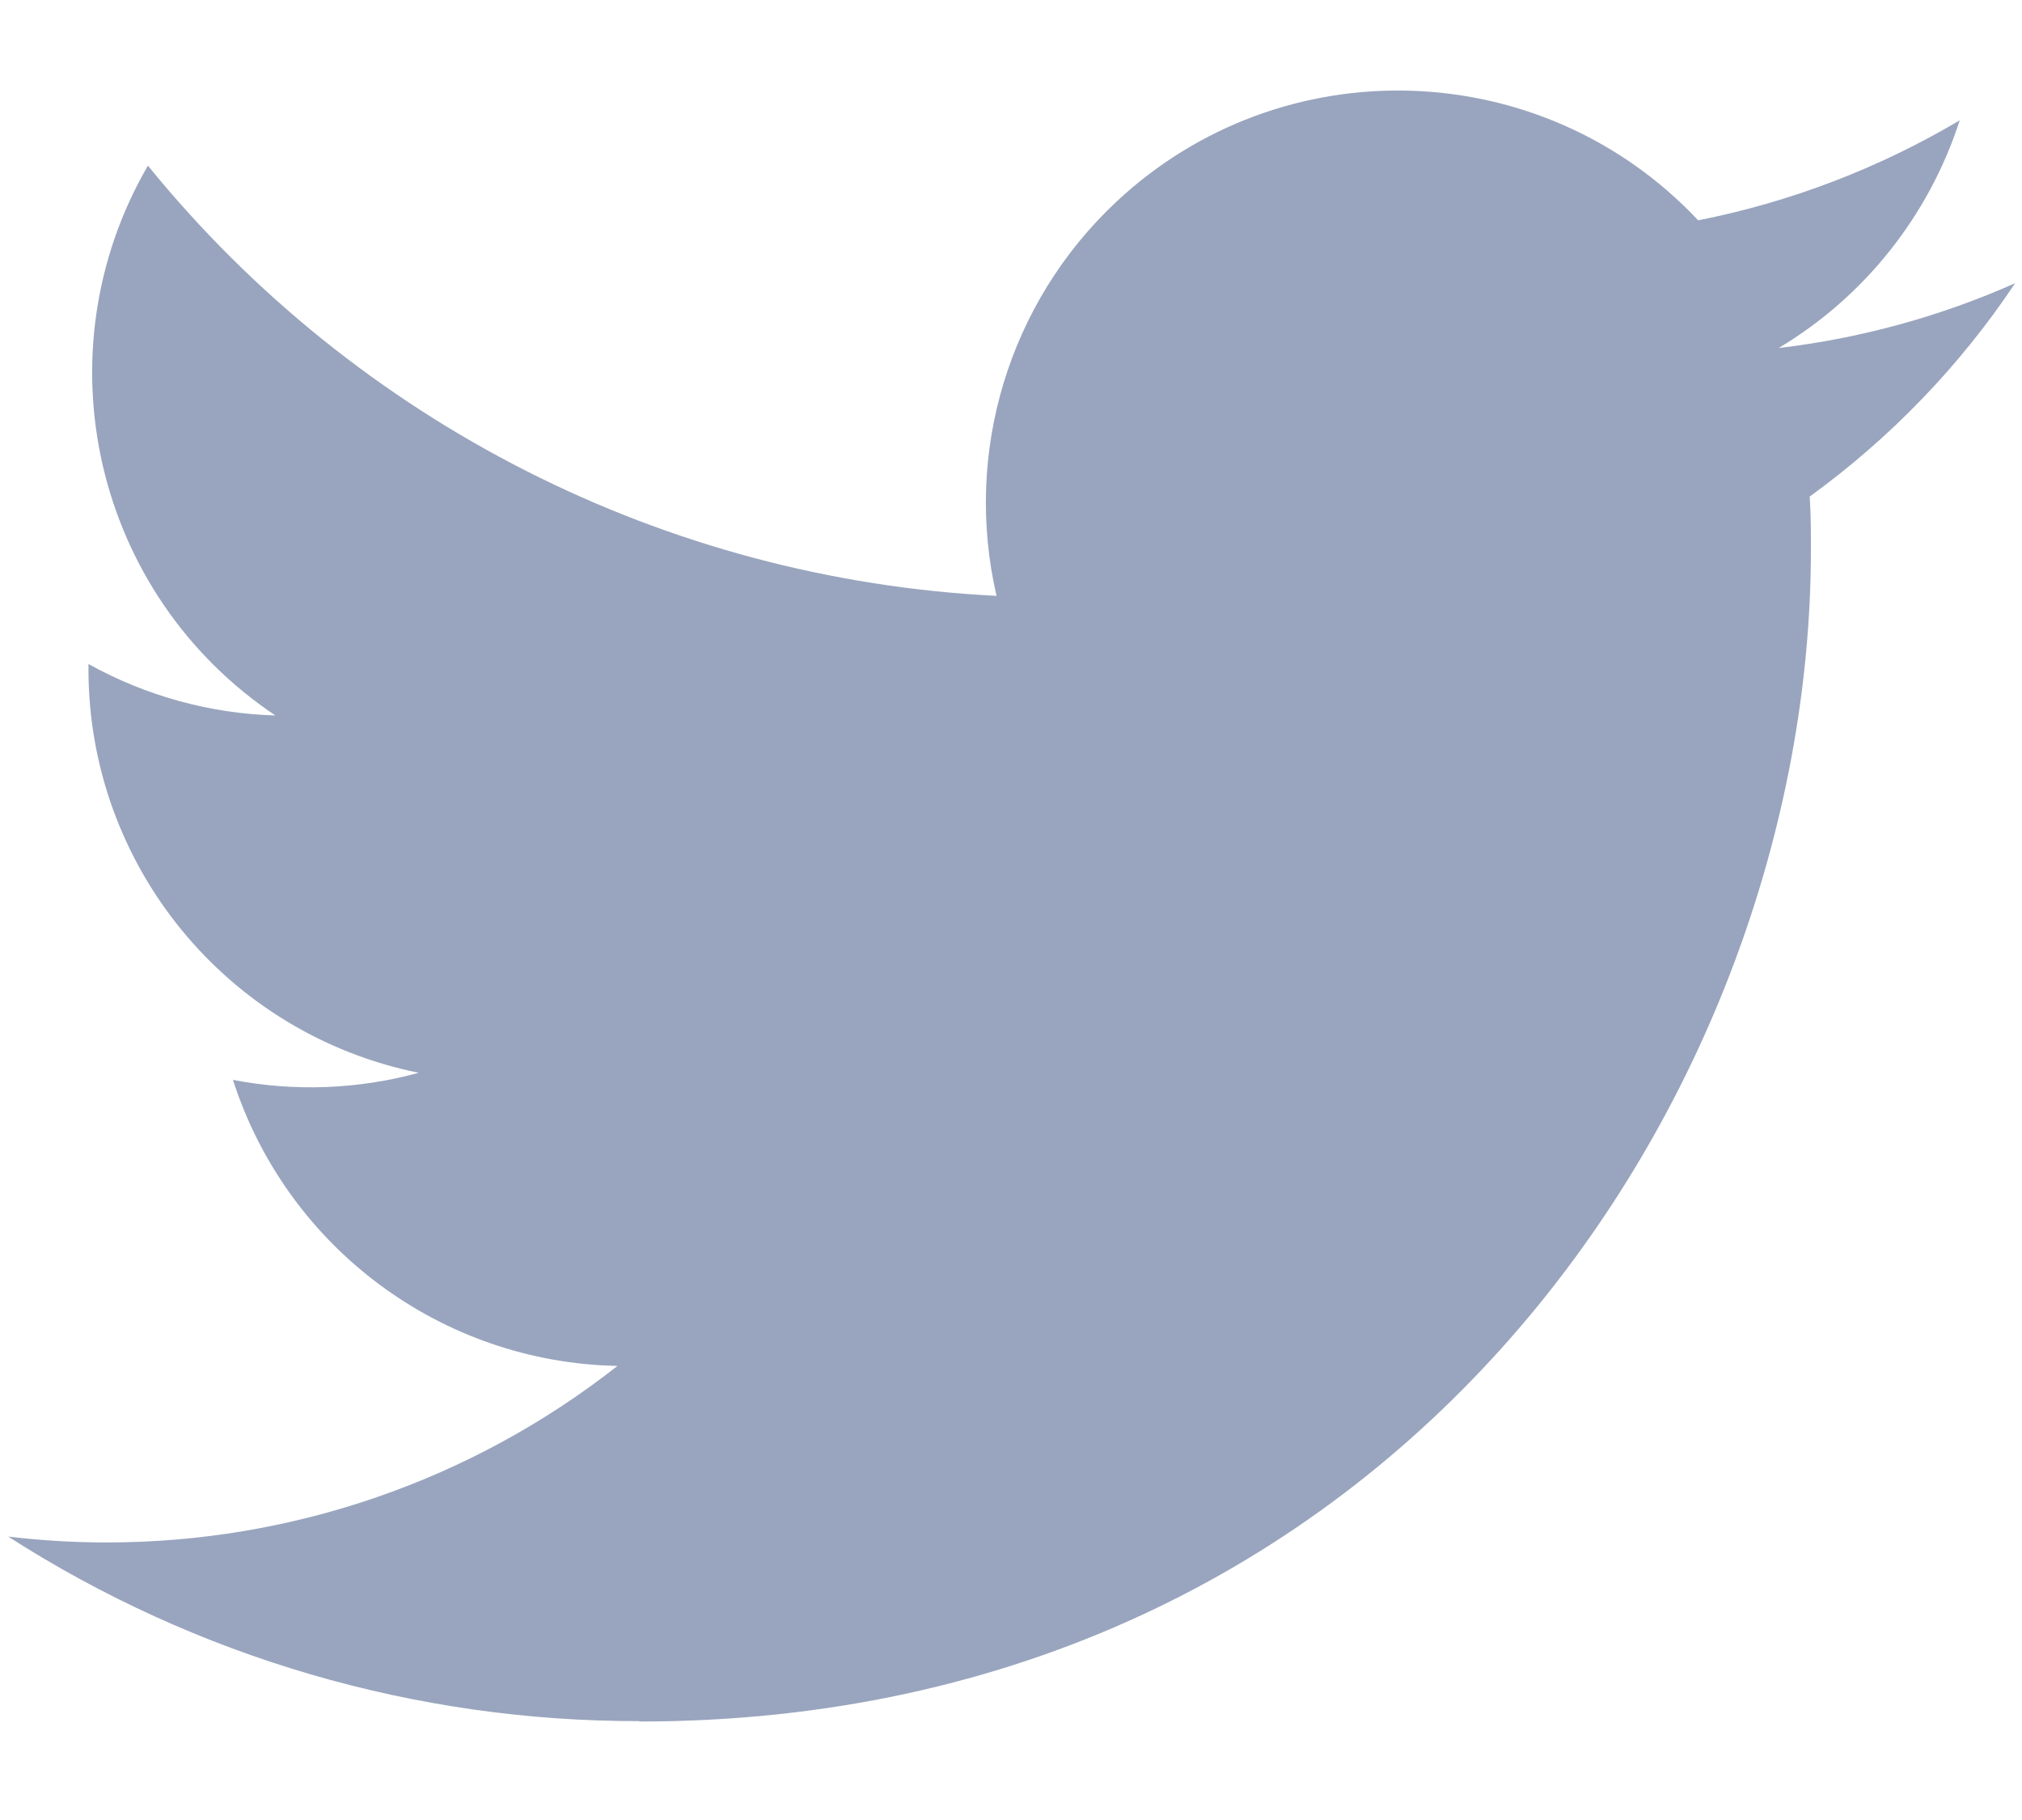 <svg width="20" height="18" viewBox="0 0 20 18" fill="none" xmlns="http://www.w3.org/2000/svg">
<g clip-path="url(#clip0_4202_5578)">
<path d="M17.9 4.911C17.912 5.086 17.912 5.261 17.912 5.438C17.912 10.819 13.815 17.026 6.324 17.026V17.022C4.111 17.026 1.944 16.392 0.081 15.197C0.403 15.235 0.726 15.255 1.05 15.255C2.884 15.257 4.666 14.642 6.108 13.509C4.366 13.476 2.838 12.339 2.304 10.68C2.914 10.798 3.543 10.774 4.142 10.61C2.242 10.226 0.875 8.557 0.875 6.618V6.567C1.442 6.882 2.075 7.057 2.724 7.076C0.934 5.88 0.383 3.5 1.463 1.638C3.531 4.183 6.582 5.73 9.857 5.893C9.529 4.479 9.977 2.997 11.035 2.002C12.675 0.46 15.255 0.539 16.797 2.179C17.709 1.999 18.584 1.664 19.384 1.19C19.079 2.133 18.443 2.934 17.593 3.442C18.4 3.347 19.189 3.131 19.932 2.801C19.385 3.621 18.696 4.334 17.9 4.911Z" fill="#99A5BE"/>
</g>
<defs>
<clipPath id="clip0_4202_5578">
<rect width="20" height="16.452" fill="white" transform="translate(0 0.774)"/>
</clipPath>
</defs>
</svg>

